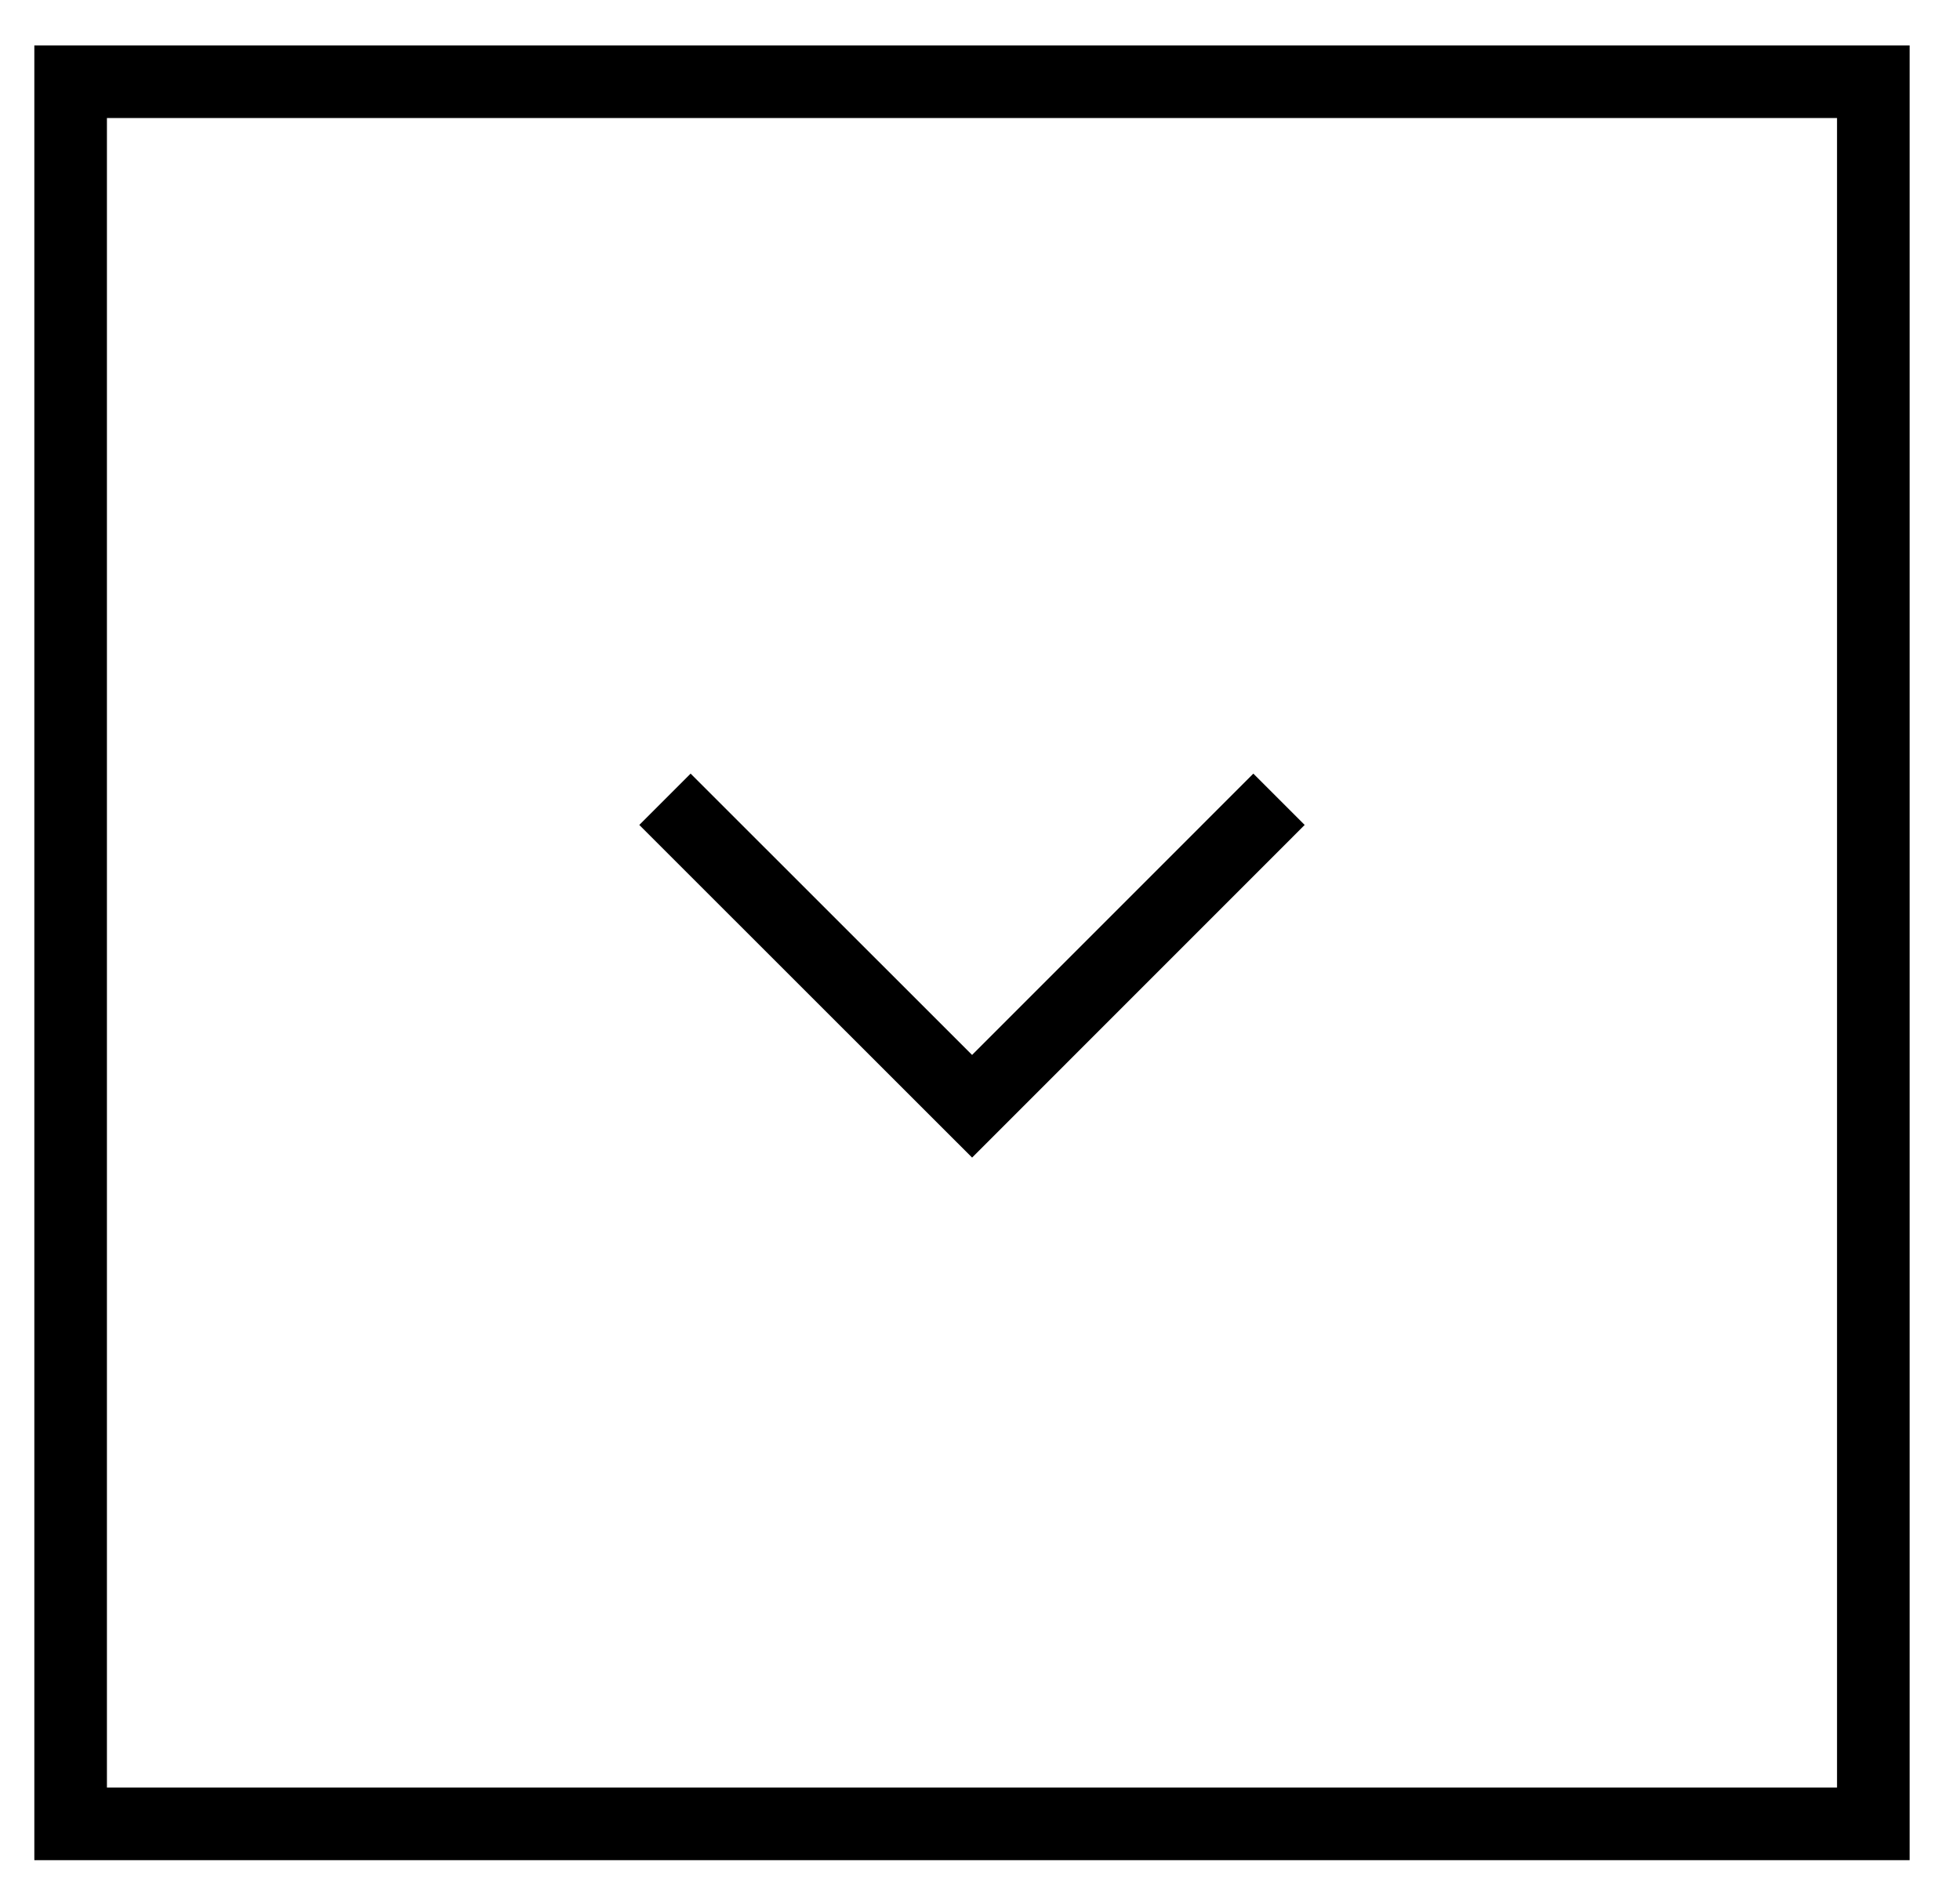 <?xml version="1.0" encoding="UTF-8"?> <svg xmlns="http://www.w3.org/2000/svg" width="27" height="26" viewBox="0 0 27 26" fill="none"><rect x="0.973" y="1.126" width="24.833" height="24" stroke="#D5D5D5" style="stroke:#D5D5D5;stroke:color(display-p3 0.835 0.835 0.835);stroke-opacity:1;"></rect><path d="M9.16 11.011L13.391 15.24L17.619 11.011" stroke="#262626" style="stroke:#262626;stroke:color(display-p3 0.151 0.151 0.151);stroke-opacity:1;"></path></svg> 
